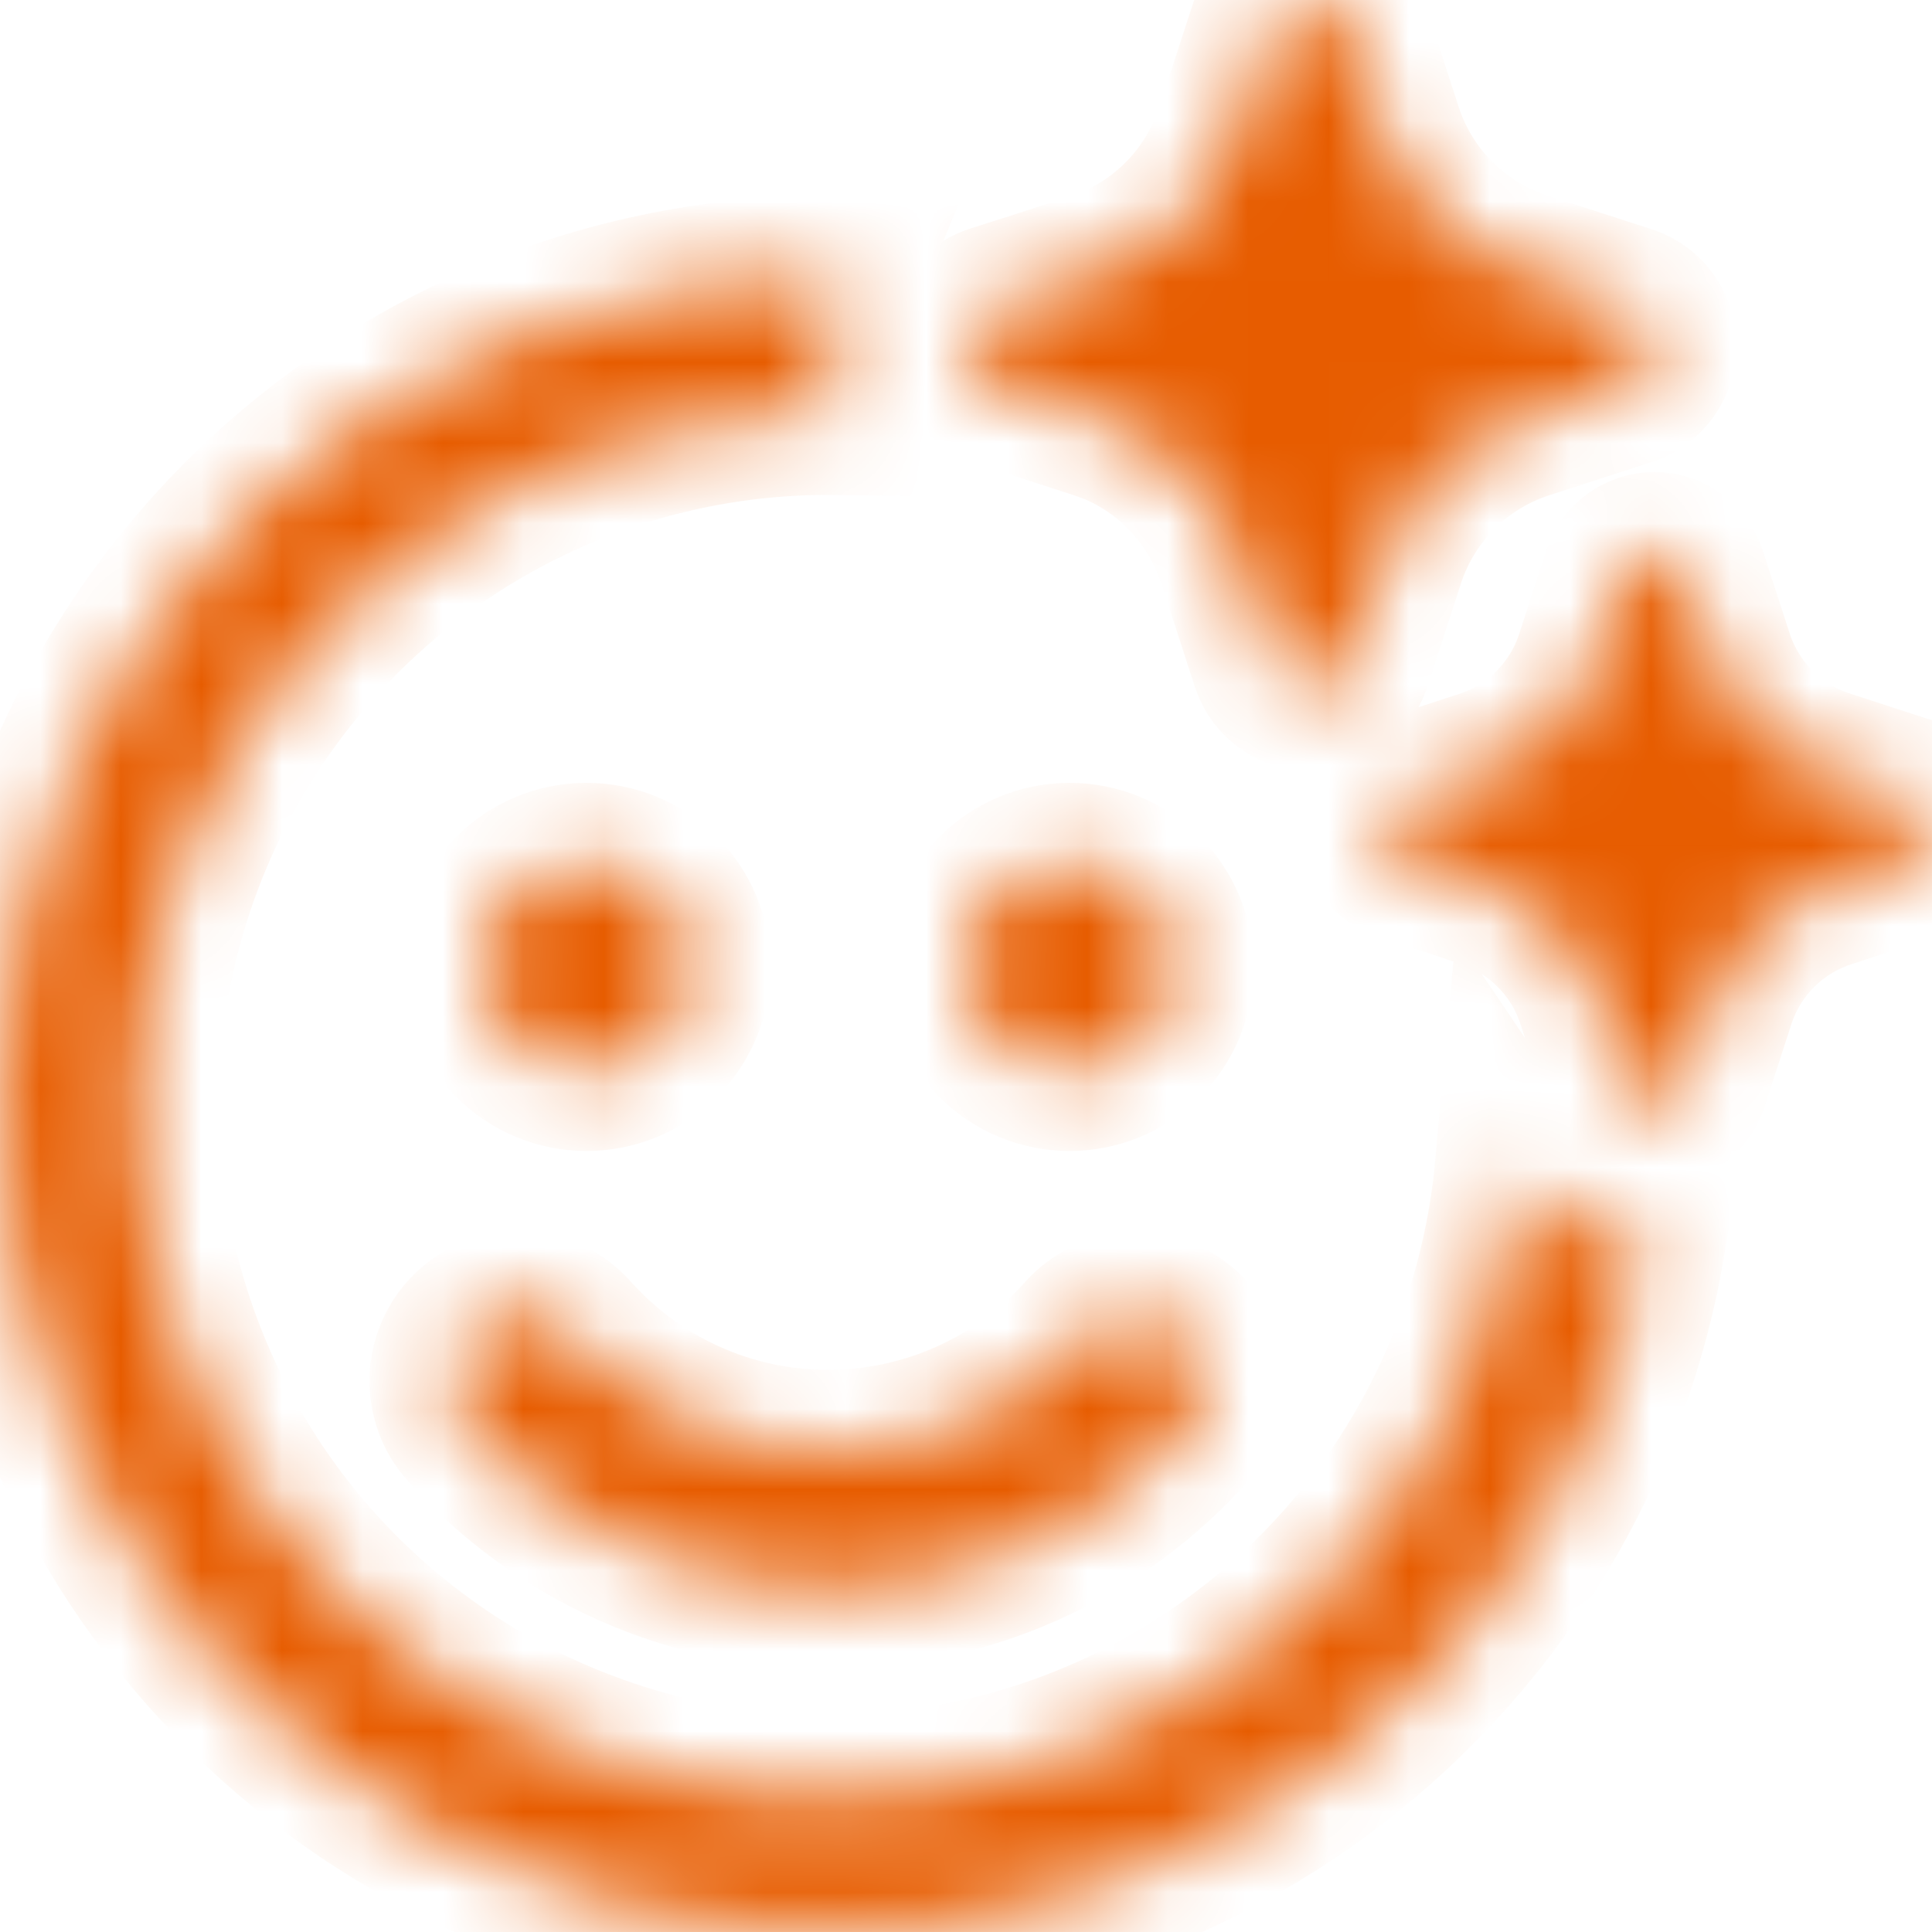 <?xml version="1.0" encoding="utf-8"?>
<svg xmlns="http://www.w3.org/2000/svg" fill="none" height="100%" overflow="visible" preserveAspectRatio="none" style="display: block;" viewBox="0 0 24 24" width="100%">
<g id="Vector">
<mask fill="white" id="path-1-inside-1_0_4199">
<path d="M20.227 3.804L20.202 3.797L18.89 3.372C18.491 3.239 18.128 3.015 17.831 2.717C17.533 2.42 17.309 2.057 17.176 1.658L16.75 0.347C16.715 0.245 16.649 0.158 16.561 0.095C16.474 0.033 16.369 0 16.262 0C16.154 0 16.05 0.033 15.962 0.095C15.875 0.158 15.809 0.245 15.773 0.347L15.345 1.658C15.214 2.054 14.995 2.415 14.702 2.712C14.41 3.009 14.053 3.235 13.659 3.372L12.641 3.703H12.636L12.341 3.797C12.239 3.833 12.152 3.9 12.09 3.988C12.044 4.053 12.013 4.128 12 4.208C11.987 4.287 11.993 4.368 12.018 4.445C12.042 4.521 12.084 4.591 12.14 4.648C12.196 4.706 12.265 4.749 12.341 4.776L13.656 5.203L13.798 5.254L13.812 5.258C14.154 5.396 14.464 5.602 14.723 5.865C14.983 6.127 15.186 6.439 15.32 6.783L15.372 6.92L15.797 8.233C15.832 8.335 15.899 8.423 15.986 8.485C16.075 8.548 16.18 8.581 16.288 8.58H16.294C16.401 8.579 16.504 8.545 16.59 8.483C16.676 8.421 16.741 8.334 16.776 8.233L17.203 6.922C17.336 6.523 17.56 6.16 17.857 5.863C18.154 5.565 18.517 5.341 18.916 5.208L20.227 4.782C20.328 4.746 20.415 4.68 20.476 4.592C20.538 4.505 20.57 4.4 20.57 4.293C20.57 4.186 20.538 4.082 20.476 3.995C20.415 3.907 20.328 3.841 20.227 3.804ZM22.655 9.561L23.704 9.903L23.727 9.908C23.807 9.937 23.876 9.99 23.925 10.06C23.974 10.13 24 10.213 24 10.298C24 10.383 23.974 10.467 23.925 10.537C23.876 10.606 23.807 10.659 23.727 10.688L22.676 11.032C22.357 11.137 22.067 11.316 21.829 11.554C21.591 11.792 21.412 12.082 21.306 12.401L20.965 13.451C20.935 13.534 20.881 13.605 20.808 13.655C20.736 13.704 20.649 13.729 20.562 13.726C20.477 13.725 20.395 13.698 20.326 13.649C20.258 13.6 20.206 13.531 20.178 13.451L19.835 12.401C19.729 12.081 19.55 11.79 19.311 11.552C19.073 11.313 18.783 11.134 18.463 11.028L18.422 11.014L18.42 11.009L17.421 10.683C17.341 10.654 17.271 10.601 17.223 10.531C17.174 10.461 17.147 10.378 17.147 10.293C17.147 10.208 17.174 10.124 17.223 10.055C17.271 9.985 17.341 9.932 17.421 9.903L18.472 9.559C18.787 9.451 19.073 9.271 19.307 9.033C19.541 8.796 19.717 8.507 19.821 8.19L20.162 7.14C20.191 7.059 20.244 6.989 20.314 6.94C20.384 6.891 20.467 6.864 20.553 6.864C20.639 6.864 20.722 6.891 20.792 6.94C20.862 6.989 20.915 7.059 20.944 7.14L21.285 8.19C21.391 8.51 21.57 8.8 21.808 9.038C22.046 9.276 22.336 9.455 22.655 9.561ZM10.388 4.964C10.407 5.027 10.43 5.089 10.457 5.15L10.287 5.148C8.625 5.148 6.998 5.632 5.606 6.541C4.214 7.449 3.115 8.743 2.445 10.265C1.774 11.787 1.56 13.472 1.828 15.114C2.097 16.755 2.837 18.283 3.957 19.512C5.078 20.74 6.531 21.616 8.14 22.033C9.749 22.45 11.445 22.39 13.02 21.859C14.596 21.329 15.983 20.352 17.014 19.047C18.044 17.742 18.674 16.165 18.825 14.508C18.968 14.72 19.145 14.901 19.356 15.052C19.673 15.277 20.046 15.41 20.433 15.438C19.999 17.98 18.628 20.265 16.591 21.844C14.554 23.422 11.999 24.179 9.432 23.964C6.865 23.749 4.472 22.578 2.726 20.683C0.979 18.788 0.007 16.306 8.78562e-08 13.727C-0 12.361 0.271 11.009 0.799 9.749C1.326 8.489 2.099 7.346 3.071 6.388C4.044 5.43 5.198 4.675 6.465 4.167C7.733 3.66 9.088 3.41 10.453 3.432C10.251 3.919 10.228 4.462 10.388 4.964ZM7.287 13.298C7.628 13.298 7.955 13.163 8.196 12.921C8.437 12.68 8.572 12.353 8.572 12.011C8.572 11.67 8.437 11.343 8.196 11.101C7.955 10.86 7.628 10.725 7.287 10.725C6.945 10.725 6.618 10.86 6.377 11.101C6.136 11.343 6.001 11.67 6.001 12.011C6.001 12.353 6.136 12.68 6.377 12.921C6.618 13.163 6.945 13.298 7.287 13.298ZM7.091 16.588C7.016 16.503 6.925 16.433 6.824 16.383C6.722 16.334 6.611 16.305 6.498 16.298C6.385 16.291 6.272 16.307 6.165 16.344C6.058 16.381 5.96 16.439 5.875 16.515C5.791 16.59 5.722 16.682 5.674 16.784C5.625 16.887 5.597 16.998 5.591 17.111C5.585 17.224 5.602 17.337 5.64 17.444C5.678 17.55 5.737 17.648 5.814 17.732C6.377 18.362 7.066 18.866 7.837 19.21C8.608 19.555 9.443 19.733 10.287 19.733C11.131 19.733 11.966 19.555 12.737 19.21C13.508 18.866 14.197 18.362 14.76 17.732C14.909 17.562 14.985 17.34 14.972 17.115C14.958 16.889 14.856 16.678 14.688 16.527C14.519 16.376 14.298 16.298 14.073 16.309C13.847 16.32 13.635 16.421 13.483 16.588C13.08 17.038 12.588 17.398 12.037 17.644C11.486 17.89 10.89 18.017 10.287 18.017C9.018 18.017 7.878 17.466 7.091 16.588ZM14.573 12.011C14.573 12.353 14.438 12.68 14.196 12.921C13.955 13.163 13.628 13.298 13.287 13.298C12.946 13.298 12.619 13.163 12.378 12.921C12.137 12.68 12.001 12.353 12.001 12.011C12.001 11.67 12.137 11.343 12.378 11.101C12.619 10.86 12.946 10.725 13.287 10.725C13.628 10.725 13.955 10.86 14.196 11.101C14.438 11.343 14.573 11.67 14.573 12.011Z"/>
</mask>
<path d="M20.227 3.804L20.202 3.797L18.89 3.372C18.491 3.239 18.128 3.015 17.831 2.717C17.533 2.42 17.309 2.057 17.176 1.658L16.75 0.347C16.715 0.245 16.649 0.158 16.561 0.095C16.474 0.033 16.369 0 16.262 0C16.154 0 16.05 0.033 15.962 0.095C15.875 0.158 15.809 0.245 15.773 0.347L15.345 1.658C15.214 2.054 14.995 2.415 14.702 2.712C14.41 3.009 14.053 3.235 13.659 3.372L12.641 3.703H12.636L12.341 3.797C12.239 3.833 12.152 3.9 12.09 3.988C12.044 4.053 12.013 4.128 12 4.208C11.987 4.287 11.993 4.368 12.018 4.445C12.042 4.521 12.084 4.591 12.14 4.648C12.196 4.706 12.265 4.749 12.341 4.776L13.656 5.203L13.798 5.254L13.812 5.258C14.154 5.396 14.464 5.602 14.723 5.865C14.983 6.127 15.186 6.439 15.32 6.783L15.372 6.92L15.797 8.233C15.832 8.335 15.899 8.423 15.986 8.485C16.075 8.548 16.18 8.581 16.288 8.58H16.294C16.401 8.579 16.504 8.545 16.59 8.483C16.676 8.421 16.741 8.334 16.776 8.233L17.203 6.922C17.336 6.523 17.56 6.16 17.857 5.863C18.154 5.565 18.517 5.341 18.916 5.208L20.227 4.782C20.328 4.746 20.415 4.68 20.476 4.592C20.538 4.505 20.57 4.4 20.57 4.293C20.57 4.186 20.538 4.082 20.476 3.995C20.415 3.907 20.328 3.841 20.227 3.804ZM22.655 9.561L23.704 9.903L23.727 9.908C23.807 9.937 23.876 9.99 23.925 10.06C23.974 10.13 24 10.213 24 10.298C24 10.383 23.974 10.467 23.925 10.537C23.876 10.606 23.807 10.659 23.727 10.688L22.676 11.032C22.357 11.137 22.067 11.316 21.829 11.554C21.591 11.792 21.412 12.082 21.306 12.401L20.965 13.451C20.935 13.534 20.881 13.605 20.808 13.655C20.736 13.704 20.649 13.729 20.562 13.726C20.477 13.725 20.395 13.698 20.326 13.649C20.258 13.6 20.206 13.531 20.178 13.451L19.835 12.401C19.729 12.081 19.55 11.79 19.311 11.552C19.073 11.313 18.783 11.134 18.463 11.028L18.422 11.014L18.42 11.009L17.421 10.683C17.341 10.654 17.271 10.601 17.223 10.531C17.174 10.461 17.147 10.378 17.147 10.293C17.147 10.208 17.174 10.124 17.223 10.055C17.271 9.985 17.341 9.932 17.421 9.903L18.472 9.559C18.787 9.451 19.073 9.271 19.307 9.033C19.541 8.796 19.717 8.507 19.821 8.19L20.162 7.14C20.191 7.059 20.244 6.989 20.314 6.94C20.384 6.891 20.467 6.864 20.553 6.864C20.639 6.864 20.722 6.891 20.792 6.94C20.862 6.989 20.915 7.059 20.944 7.14L21.285 8.19C21.391 8.51 21.57 8.8 21.808 9.038C22.046 9.276 22.336 9.455 22.655 9.561ZM10.388 4.964C10.407 5.027 10.43 5.089 10.457 5.15L10.287 5.148C8.625 5.148 6.998 5.632 5.606 6.541C4.214 7.449 3.115 8.743 2.445 10.265C1.774 11.787 1.56 13.472 1.828 15.114C2.097 16.755 2.837 18.283 3.957 19.512C5.078 20.74 6.531 21.616 8.14 22.033C9.749 22.45 11.445 22.39 13.02 21.859C14.596 21.329 15.983 20.352 17.014 19.047C18.044 17.742 18.674 16.165 18.825 14.508C18.968 14.72 19.145 14.901 19.356 15.052C19.673 15.277 20.046 15.41 20.433 15.438C19.999 17.98 18.628 20.265 16.591 21.844C14.554 23.422 11.999 24.179 9.432 23.964C6.865 23.749 4.472 22.578 2.726 20.683C0.979 18.788 0.007 16.306 8.78562e-08 13.727C-0 12.361 0.271 11.009 0.799 9.749C1.326 8.489 2.099 7.346 3.071 6.388C4.044 5.43 5.198 4.675 6.465 4.167C7.733 3.66 9.088 3.41 10.453 3.432C10.251 3.919 10.228 4.462 10.388 4.964ZM7.287 13.298C7.628 13.298 7.955 13.163 8.196 12.921C8.437 12.68 8.572 12.353 8.572 12.011C8.572 11.67 8.437 11.343 8.196 11.101C7.955 10.86 7.628 10.725 7.287 10.725C6.945 10.725 6.618 10.86 6.377 11.101C6.136 11.343 6.001 11.67 6.001 12.011C6.001 12.353 6.136 12.68 6.377 12.921C6.618 13.163 6.945 13.298 7.287 13.298ZM7.091 16.588C7.016 16.503 6.925 16.433 6.824 16.383C6.722 16.334 6.611 16.305 6.498 16.298C6.385 16.291 6.272 16.307 6.165 16.344C6.058 16.381 5.96 16.439 5.875 16.515C5.791 16.59 5.722 16.682 5.674 16.784C5.625 16.887 5.597 16.998 5.591 17.111C5.585 17.224 5.602 17.337 5.64 17.444C5.678 17.55 5.737 17.648 5.814 17.732C6.377 18.362 7.066 18.866 7.837 19.21C8.608 19.555 9.443 19.733 10.287 19.733C11.131 19.733 11.966 19.555 12.737 19.21C13.508 18.866 14.197 18.362 14.76 17.732C14.909 17.562 14.985 17.34 14.972 17.115C14.958 16.889 14.856 16.678 14.688 16.527C14.519 16.376 14.298 16.298 14.073 16.309C13.847 16.32 13.635 16.421 13.483 16.588C13.08 17.038 12.588 17.398 12.037 17.644C11.486 17.89 10.89 18.017 10.287 18.017C9.018 18.017 7.878 17.466 7.091 16.588ZM14.573 12.011C14.573 12.353 14.438 12.68 14.196 12.921C13.955 13.163 13.628 13.298 13.287 13.298C12.946 13.298 12.619 13.163 12.378 12.921C12.137 12.68 12.001 12.353 12.001 12.011C12.001 11.67 12.137 11.343 12.378 11.101C12.619 10.86 12.946 10.725 13.287 10.725C13.628 10.725 13.955 10.86 14.196 11.101C14.438 11.343 14.573 11.67 14.573 12.011Z" fill="#E75C00" mask="url(#path-1-inside-1_0_4199)" stroke="#E75C00" stroke-width="2"/>
</g>
</svg>